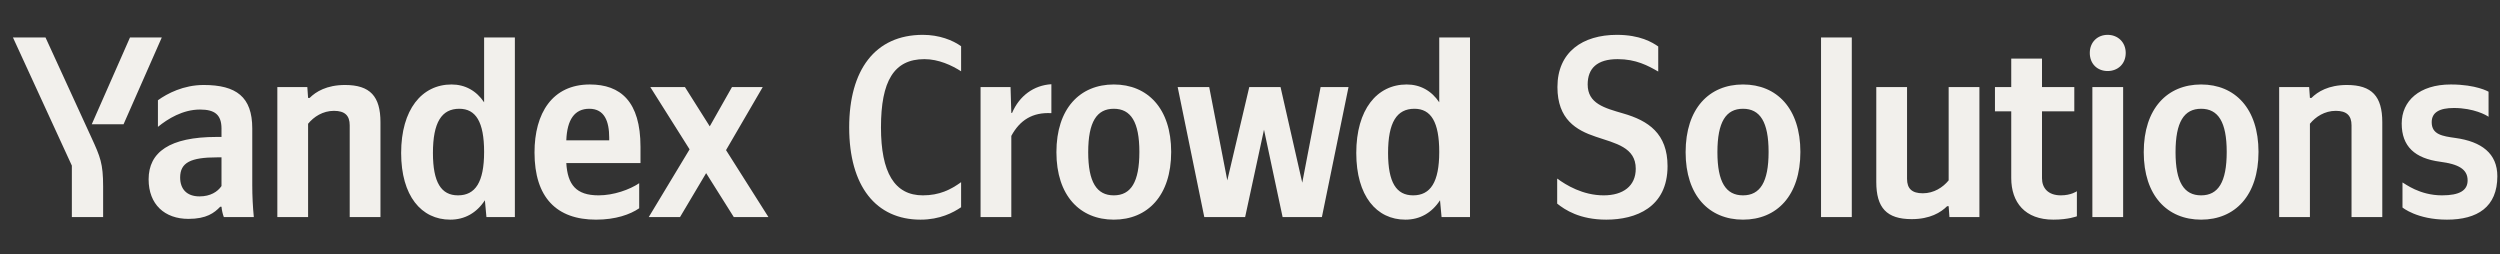<svg width="334" height="34" viewBox="0 0 334 34" fill="none" xmlns="http://www.w3.org/2000/svg">
<rect x="0" y="0" width="334" height="34" fill="#333333" stroke="none"/>
<path d="M13.778 29H9.6V22.128L1.727 5.001H6.078L12.224 18.399C13.398 20.954 13.778 21.852 13.778 24.925V29ZM16.506 16.603H12.259L17.369 5.001H21.617L16.506 16.603ZM60.154 29.345C56.286 29.345 53.593 26.168 53.593 20.436C53.593 14.635 56.355 11.286 60.326 11.286C62.122 11.286 63.641 12.114 64.677 13.668V5.001H68.786V29H64.988L64.781 26.756C63.676 28.448 62.087 29.345 60.154 29.345ZM85.396 27.826C84.187 28.655 82.254 29.345 79.629 29.345C74.38 29.345 71.411 26.41 71.411 20.367C71.411 15.118 73.793 11.286 78.8 11.286C82.91 11.286 85.569 13.565 85.569 19.608V21.783H75.658C75.831 24.684 76.97 26.099 79.975 26.099C81.977 26.099 84.118 25.34 85.396 24.476V27.826ZM33.703 17.156V24.753C33.703 26.168 33.772 27.584 33.91 29H29.904C29.766 28.655 29.628 28.068 29.593 27.619H29.421C28.626 28.448 27.59 29.242 25.173 29.242C21.996 29.242 19.855 27.308 19.855 23.958C19.855 20.333 22.652 18.295 28.937 18.295H29.593V17.19C29.593 15.326 28.695 14.635 26.727 14.635C24.414 14.635 22.411 15.878 21.099 16.949V13.392C22.342 12.494 24.517 11.354 27.211 11.354C31.562 11.354 33.703 12.943 33.703 17.156ZM41.161 16.534V29H37.052V11.631H41.058L41.161 13.081H41.368C42.197 12.252 43.648 11.354 46.099 11.354C49.449 11.354 50.83 12.874 50.83 16.327V29H46.721V16.741C46.721 15.429 46.065 14.808 44.614 14.808C43.13 14.808 41.921 15.602 41.161 16.534ZM98.034 29L94.34 23.13L90.852 29H86.674L92.129 19.953L86.881 11.631H91.508L94.823 16.88L97.793 11.631H101.902L96.998 20.056L102.662 29H98.034ZM61.362 14.531C59.014 14.531 57.84 16.327 57.84 20.436C57.84 24.373 58.945 26.099 61.189 26.099C63.503 26.099 64.677 24.338 64.677 20.298C64.677 16.293 63.572 14.531 61.362 14.531ZM78.731 14.531C76.763 14.531 75.762 15.982 75.658 18.744H81.39V18.399C81.39 16.223 80.769 14.531 78.731 14.531ZM29.593 24.856V21.023H29.006C25.484 21.023 24.068 21.714 24.068 23.717C24.068 25.236 24.932 26.238 26.658 26.238C28.108 26.238 29.075 25.616 29.593 24.856Z" fill="#F2F0EC"/>
<path d="M122.982 29.345C117.042 29.345 113.451 24.891 113.451 17.018C113.451 9.352 116.904 4.655 123.292 4.655C125.502 4.655 127.298 5.381 128.403 6.175V9.524C127.16 8.73 125.399 7.901 123.5 7.901C119.425 7.901 117.698 10.836 117.698 17.018C117.698 23.026 119.494 26.099 123.292 26.099C125.502 26.099 127.022 25.34 128.403 24.338V27.688C127.333 28.413 125.571 29.345 122.982 29.345ZM135.112 18.157V29H131.003V11.631H135.008L135.112 15.084H135.215C136.182 12.805 138.116 11.389 140.464 11.251V15.118C137.943 14.98 136.251 16.051 135.112 18.157ZM148.803 11.286C153.326 11.286 156.469 14.497 156.469 20.298C156.469 26.134 153.326 29.345 148.803 29.345C144.279 29.345 141.137 26.134 141.137 20.333C141.137 14.497 144.279 11.286 148.803 11.286ZM148.803 26.099C151.082 26.099 152.221 24.338 152.221 20.298C152.221 16.293 151.082 14.531 148.803 14.531C146.524 14.531 145.384 16.293 145.384 20.333C145.384 24.338 146.524 26.099 148.803 26.099ZM180.162 11.631L176.605 29H171.356L168.87 17.328L166.349 29H160.893L157.337 11.631H161.55L163.967 24.097L166.902 11.631H171.08L173.981 24.407L176.433 11.631H180.162ZM187.759 29.345C183.892 29.345 181.198 26.168 181.198 20.436C181.198 14.635 183.961 11.286 187.932 11.286C189.728 11.286 191.247 12.114 192.283 13.668V5.001H196.392V29H192.594L192.387 26.756C191.282 28.448 189.693 29.345 187.759 29.345ZM188.968 14.531C186.62 14.531 185.446 16.327 185.446 20.436C185.446 24.373 186.551 26.099 188.795 26.099C191.109 26.099 192.283 24.338 192.283 20.298C192.283 16.293 191.178 14.531 188.968 14.531Z" fill="#F2F0EC"/>
<path d="M214.6 29.345C211.043 29.345 209.075 28.033 208.039 27.204V23.855C209.213 24.718 211.457 26.099 214.254 26.099C216.844 26.099 218.536 24.856 218.536 22.543C218.536 19.677 215.843 19.159 213.184 18.261C210.594 17.398 208.073 15.947 208.073 11.631C208.073 6.935 211.457 4.655 216.015 4.655C219.123 4.655 220.746 5.657 221.54 6.209V9.559C220.159 8.765 218.571 7.901 216.119 7.901C213.356 7.901 212.113 9.145 212.113 11.286C212.113 13.841 214.358 14.428 216.844 15.153C220.228 16.12 222.784 17.846 222.784 22.197C222.784 27.722 218.536 29.345 214.6 29.345ZM232.865 11.286C237.389 11.286 240.531 14.497 240.531 20.298C240.531 26.134 237.389 29.345 232.865 29.345C228.341 29.345 225.199 26.134 225.199 20.333C225.199 14.497 228.341 11.286 232.865 11.286ZM232.865 26.099C235.144 26.099 236.284 24.338 236.284 20.298C236.284 16.293 235.144 14.531 232.865 14.531C230.586 14.531 229.446 16.293 229.446 20.333C229.446 24.338 230.586 26.099 232.865 26.099ZM247.399 5.001V29H243.29V5.001H247.399ZM260.34 24.097V11.631H264.449V29H260.444L260.34 27.55H260.133C259.304 28.378 257.854 29.276 255.402 29.276C252.053 29.276 250.671 27.757 250.671 24.304V11.631H254.781V23.889C254.781 25.202 255.437 25.823 256.887 25.823C258.372 25.823 259.58 25.029 260.34 24.097ZM266.526 11.631H268.702V7.832H272.811V11.631H277.127V14.877H272.811V23.82C272.811 25.098 273.605 26.099 275.332 26.099C276.713 26.099 277.472 25.547 277.472 25.547V28.896C277.472 28.896 276.333 29.345 274.33 29.345C270.532 29.345 268.702 27.032 268.702 23.786V14.877H266.526V11.631ZM281.579 9.49C280.232 9.49 279.196 8.557 279.196 7.073C279.196 5.622 280.232 4.655 281.579 4.655C282.925 4.655 283.996 5.622 283.996 7.073C283.996 8.557 282.925 9.49 281.579 9.49ZM279.541 11.631H283.651V29H279.541V11.631ZM294.07 11.286C298.594 11.286 301.736 14.497 301.736 20.298C301.736 26.134 298.594 29.345 294.07 29.345C289.547 29.345 286.404 26.134 286.404 20.333C286.404 14.497 289.547 11.286 294.07 11.286ZM294.07 26.099C296.349 26.099 297.489 24.338 297.489 20.298C297.489 16.293 296.349 14.531 294.07 14.531C291.791 14.531 290.652 16.293 290.652 20.333C290.652 24.338 291.791 26.099 294.07 26.099ZM308.605 16.534V29H304.496V11.631H308.501L308.605 13.081H308.812C309.641 12.252 311.091 11.354 313.543 11.354C316.892 11.354 318.274 12.874 318.274 16.327V29H314.164V16.741C314.164 15.429 313.508 14.808 312.058 14.808C310.573 14.808 309.365 15.602 308.605 16.534ZM326.911 29.345C322.906 29.345 320.972 27.722 320.972 27.722V24.373C321.317 24.546 323.251 26.099 326.255 26.099C328.603 26.099 329.674 25.443 329.674 24.097C329.674 22.577 328.396 21.921 326.013 21.61C322.629 21.161 320.868 19.573 320.868 16.5C320.868 13.495 323.216 11.286 327.429 11.286C330.848 11.286 332.471 12.252 332.471 12.252V15.602C332.195 15.395 330.503 14.428 327.844 14.428C325.91 14.428 324.874 15.015 324.874 16.327C324.874 17.985 326.324 18.192 328.051 18.433C331.538 18.917 333.645 20.505 333.645 23.544C333.645 27.653 330.986 29.345 326.911 29.345Z" fill="#F2F0EC"/>
</svg>
